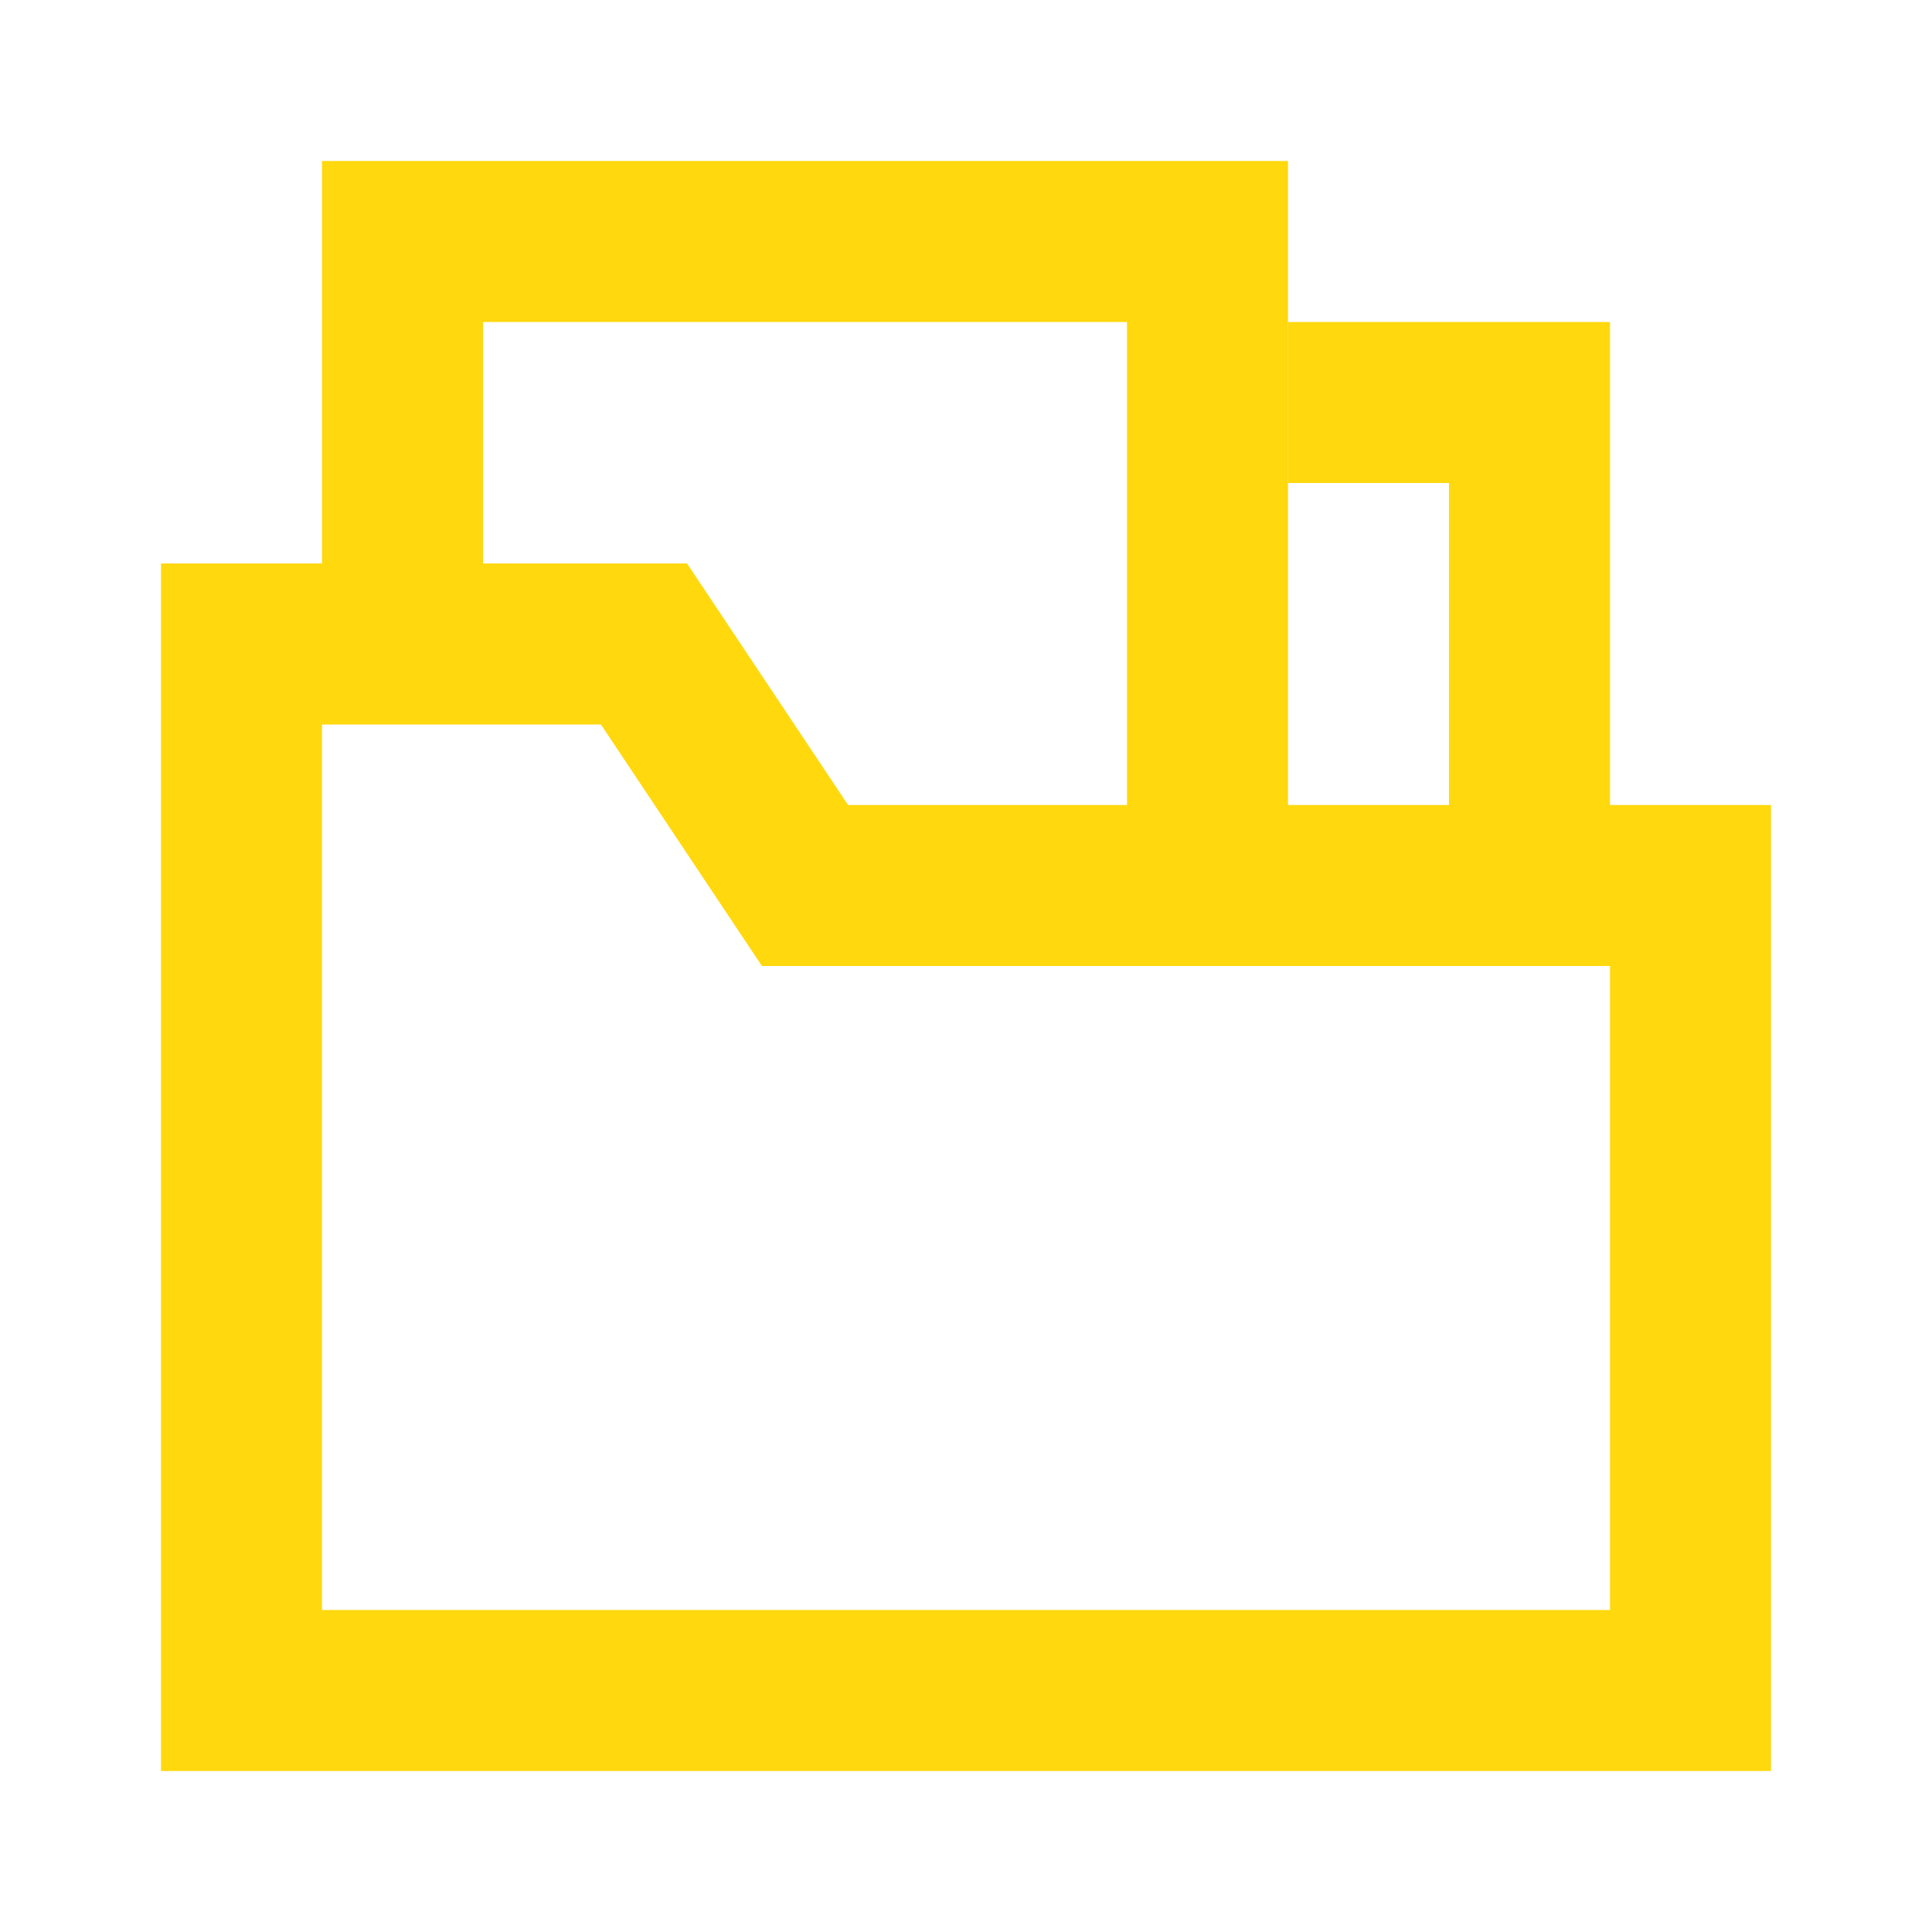 <svg width="24" height="24" viewBox="0 0 24 24" fill="none" xmlns="http://www.w3.org/2000/svg">
<path d="M21 21L21 11L10 11L8 8L3 8L3 21L21 21Z" stroke="#FFD80E" stroke-width="2" stroke-linecap="square"/>
<path d="M5 8V3H15V11" stroke="#FFD80E" stroke-width="2"/>
<path d="M16 5H19V11" stroke="#FFD80E" stroke-width="2"/>
</svg>
